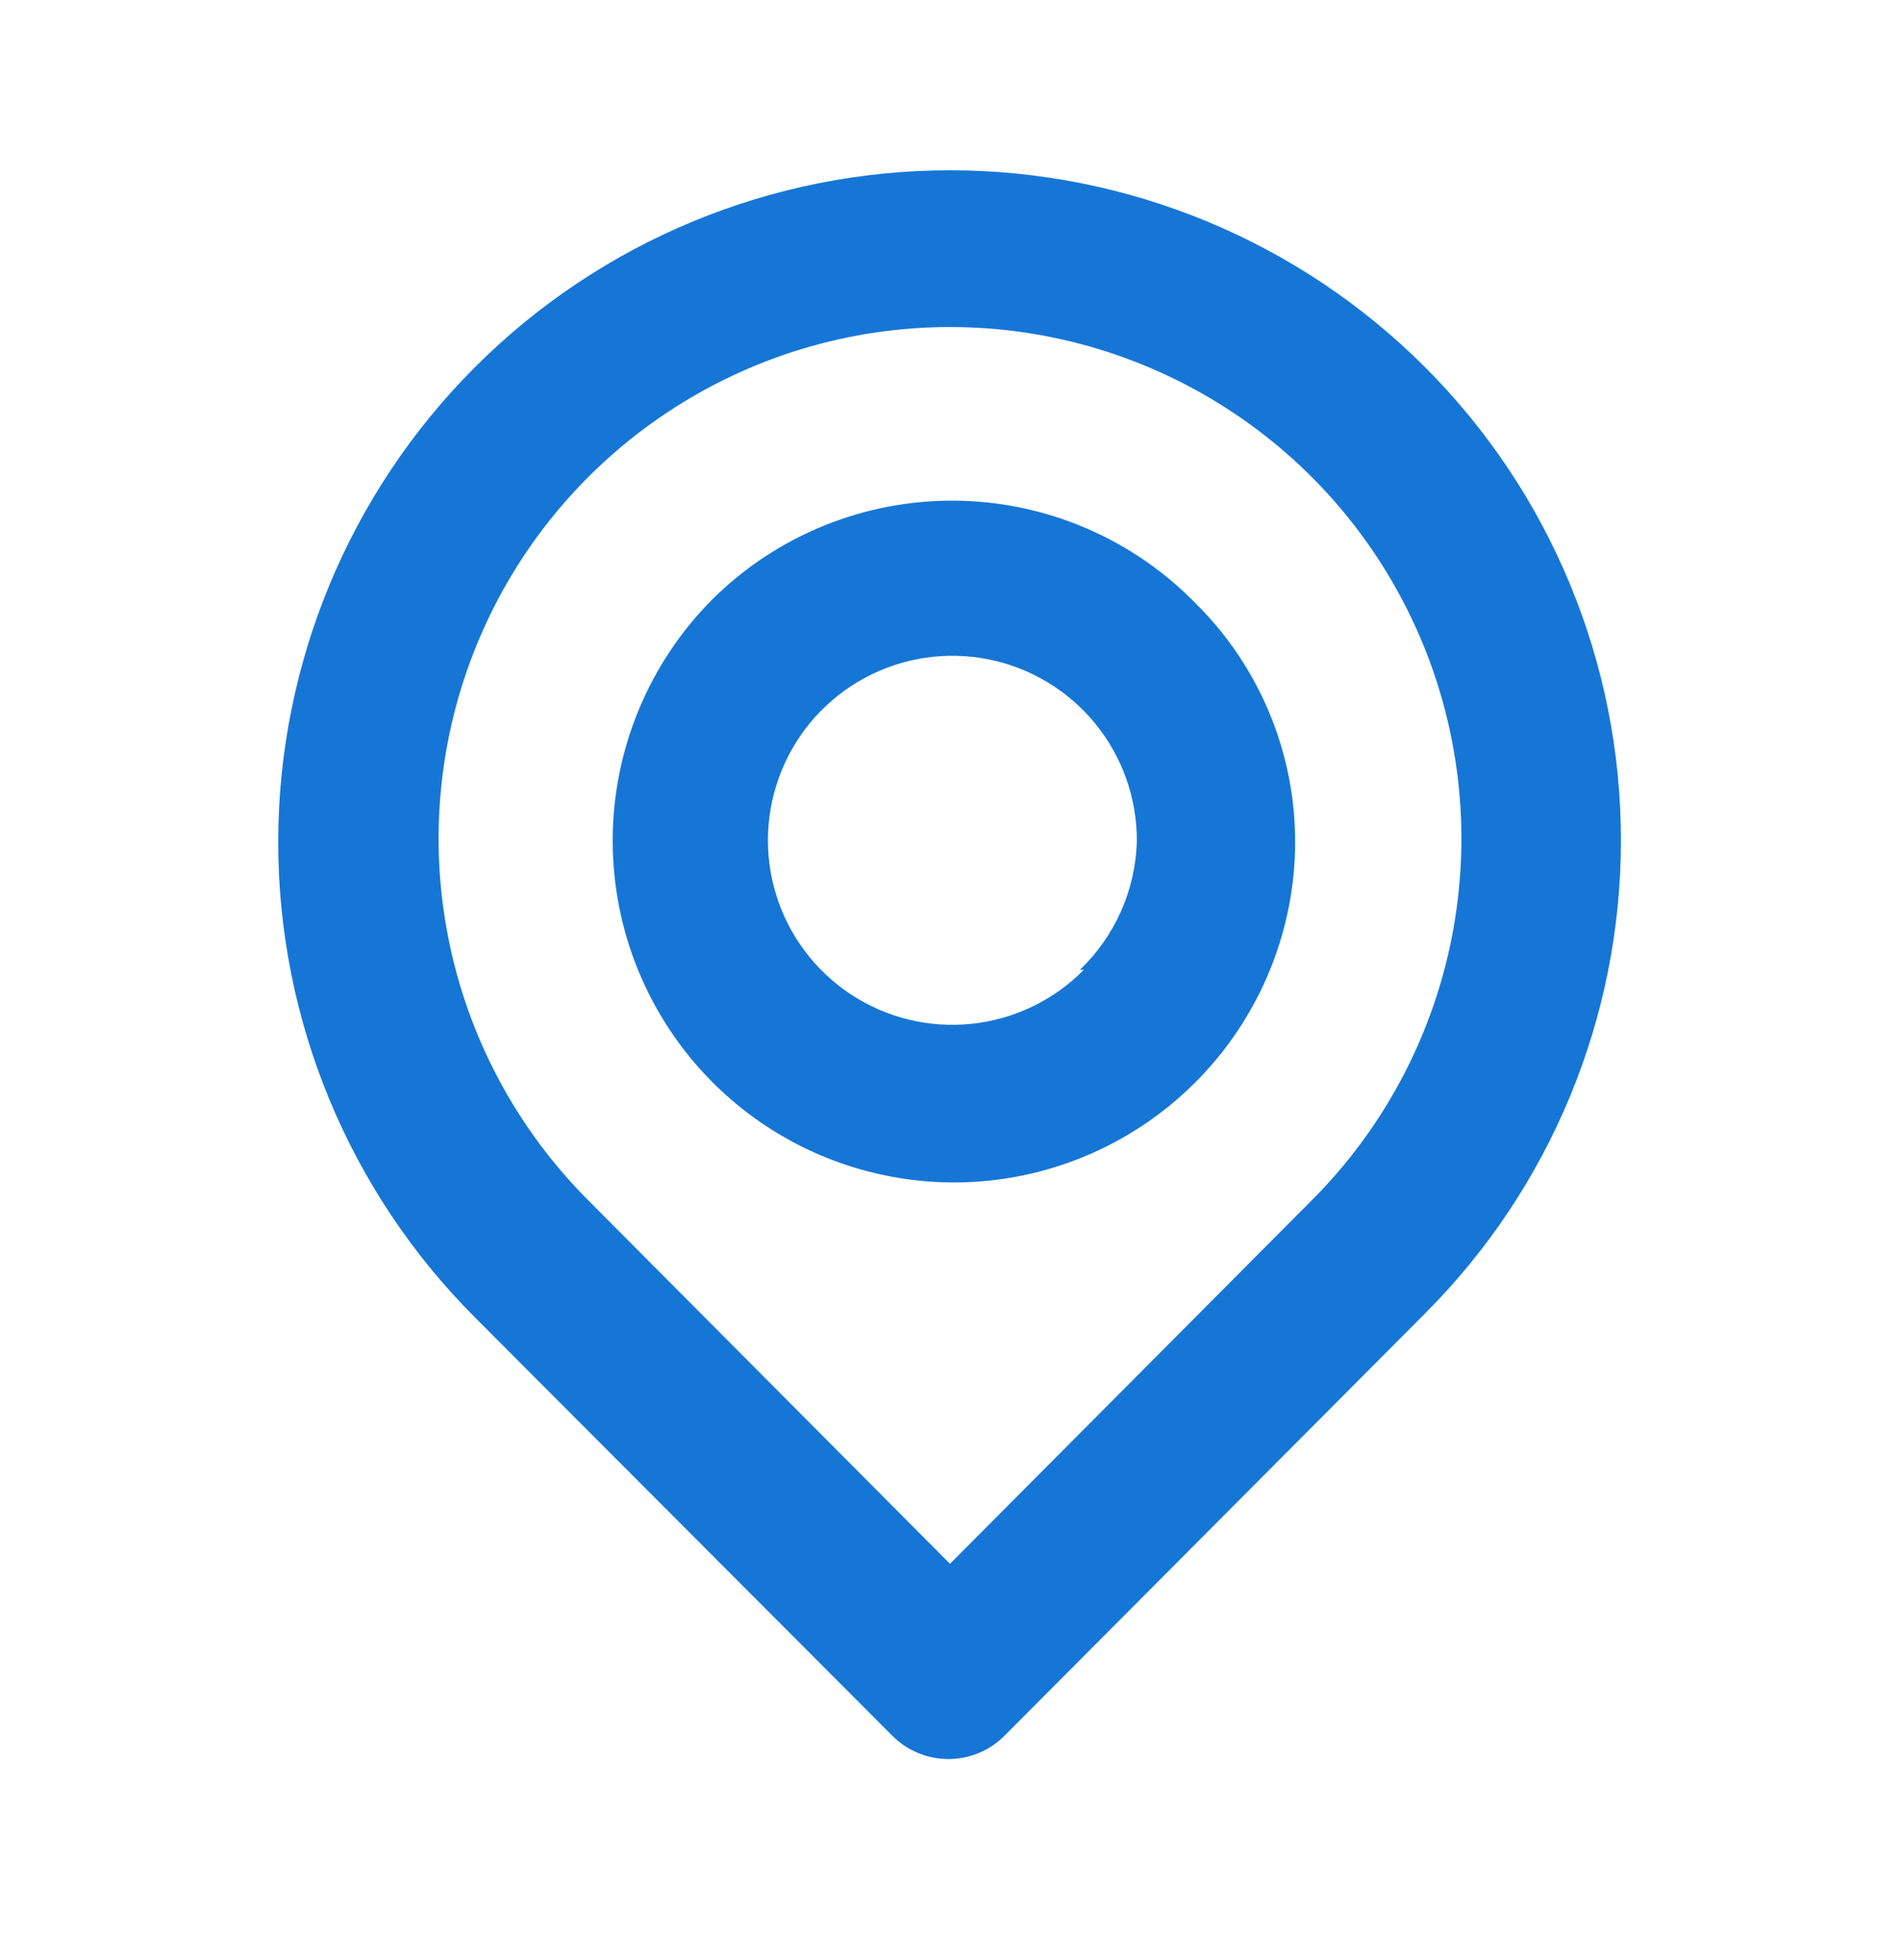 <svg width="32" height="33" viewBox="0 0 32 33" fill="none" xmlns="http://www.w3.org/2000/svg">
<path d="M24 6.181C21.878 4.059 19.001 2.867 16 2.867C12.999 2.867 10.122 4.059 8 6.181C5.878 8.303 4.686 11.18 4.686 14.181C4.686 17.181 5.878 20.059 8 22.181L15.027 29.221C15.151 29.346 15.298 29.445 15.461 29.513C15.623 29.58 15.797 29.615 15.973 29.615C16.149 29.615 16.324 29.58 16.486 29.513C16.649 29.445 16.796 29.346 16.92 29.221L24 22.114C26.113 20.001 27.3 17.136 27.3 14.148C27.3 11.159 26.113 8.294 24 6.181ZM22.093 20.208L16 26.328L9.907 20.208C8.703 19.003 7.883 17.468 7.552 15.797C7.22 14.127 7.391 12.395 8.043 10.822C8.695 9.248 9.799 7.904 11.216 6.958C12.632 6.011 14.297 5.506 16 5.506C17.703 5.506 19.368 6.011 20.785 6.958C22.201 7.904 23.305 9.248 23.957 10.822C24.609 12.395 24.78 14.127 24.448 15.797C24.117 17.468 23.297 19.003 22.093 20.208ZM12 10.088C10.924 11.167 10.319 12.63 10.319 14.154C10.319 15.679 10.924 17.141 12 18.221C12.8 19.022 13.818 19.569 14.928 19.793C16.037 20.018 17.188 19.91 18.236 19.482C19.284 19.055 20.183 18.328 20.819 17.392C21.456 16.456 21.802 15.353 21.813 14.221C21.819 13.465 21.674 12.716 21.385 12.017C21.097 11.319 20.671 10.685 20.133 10.154C19.605 9.614 18.975 9.183 18.279 8.887C17.584 8.591 16.836 8.435 16.081 8.429C15.325 8.423 14.575 8.566 13.875 8.851C13.174 9.135 12.537 9.556 12 10.088ZM18.253 16.328C17.748 16.841 17.08 17.162 16.364 17.237C15.648 17.312 14.928 17.136 14.327 16.739C13.727 16.343 13.282 15.749 13.071 15.061C12.859 14.373 12.893 13.632 13.167 12.966C13.44 12.3 13.937 11.75 14.571 11.41C15.206 11.069 15.939 10.96 16.645 11.1C17.352 11.241 17.987 11.622 18.443 12.179C18.9 12.736 19.148 13.434 19.147 14.154C19.127 14.977 18.782 15.759 18.187 16.328H18.253Z" fill="#1676D6"/>
</svg>
